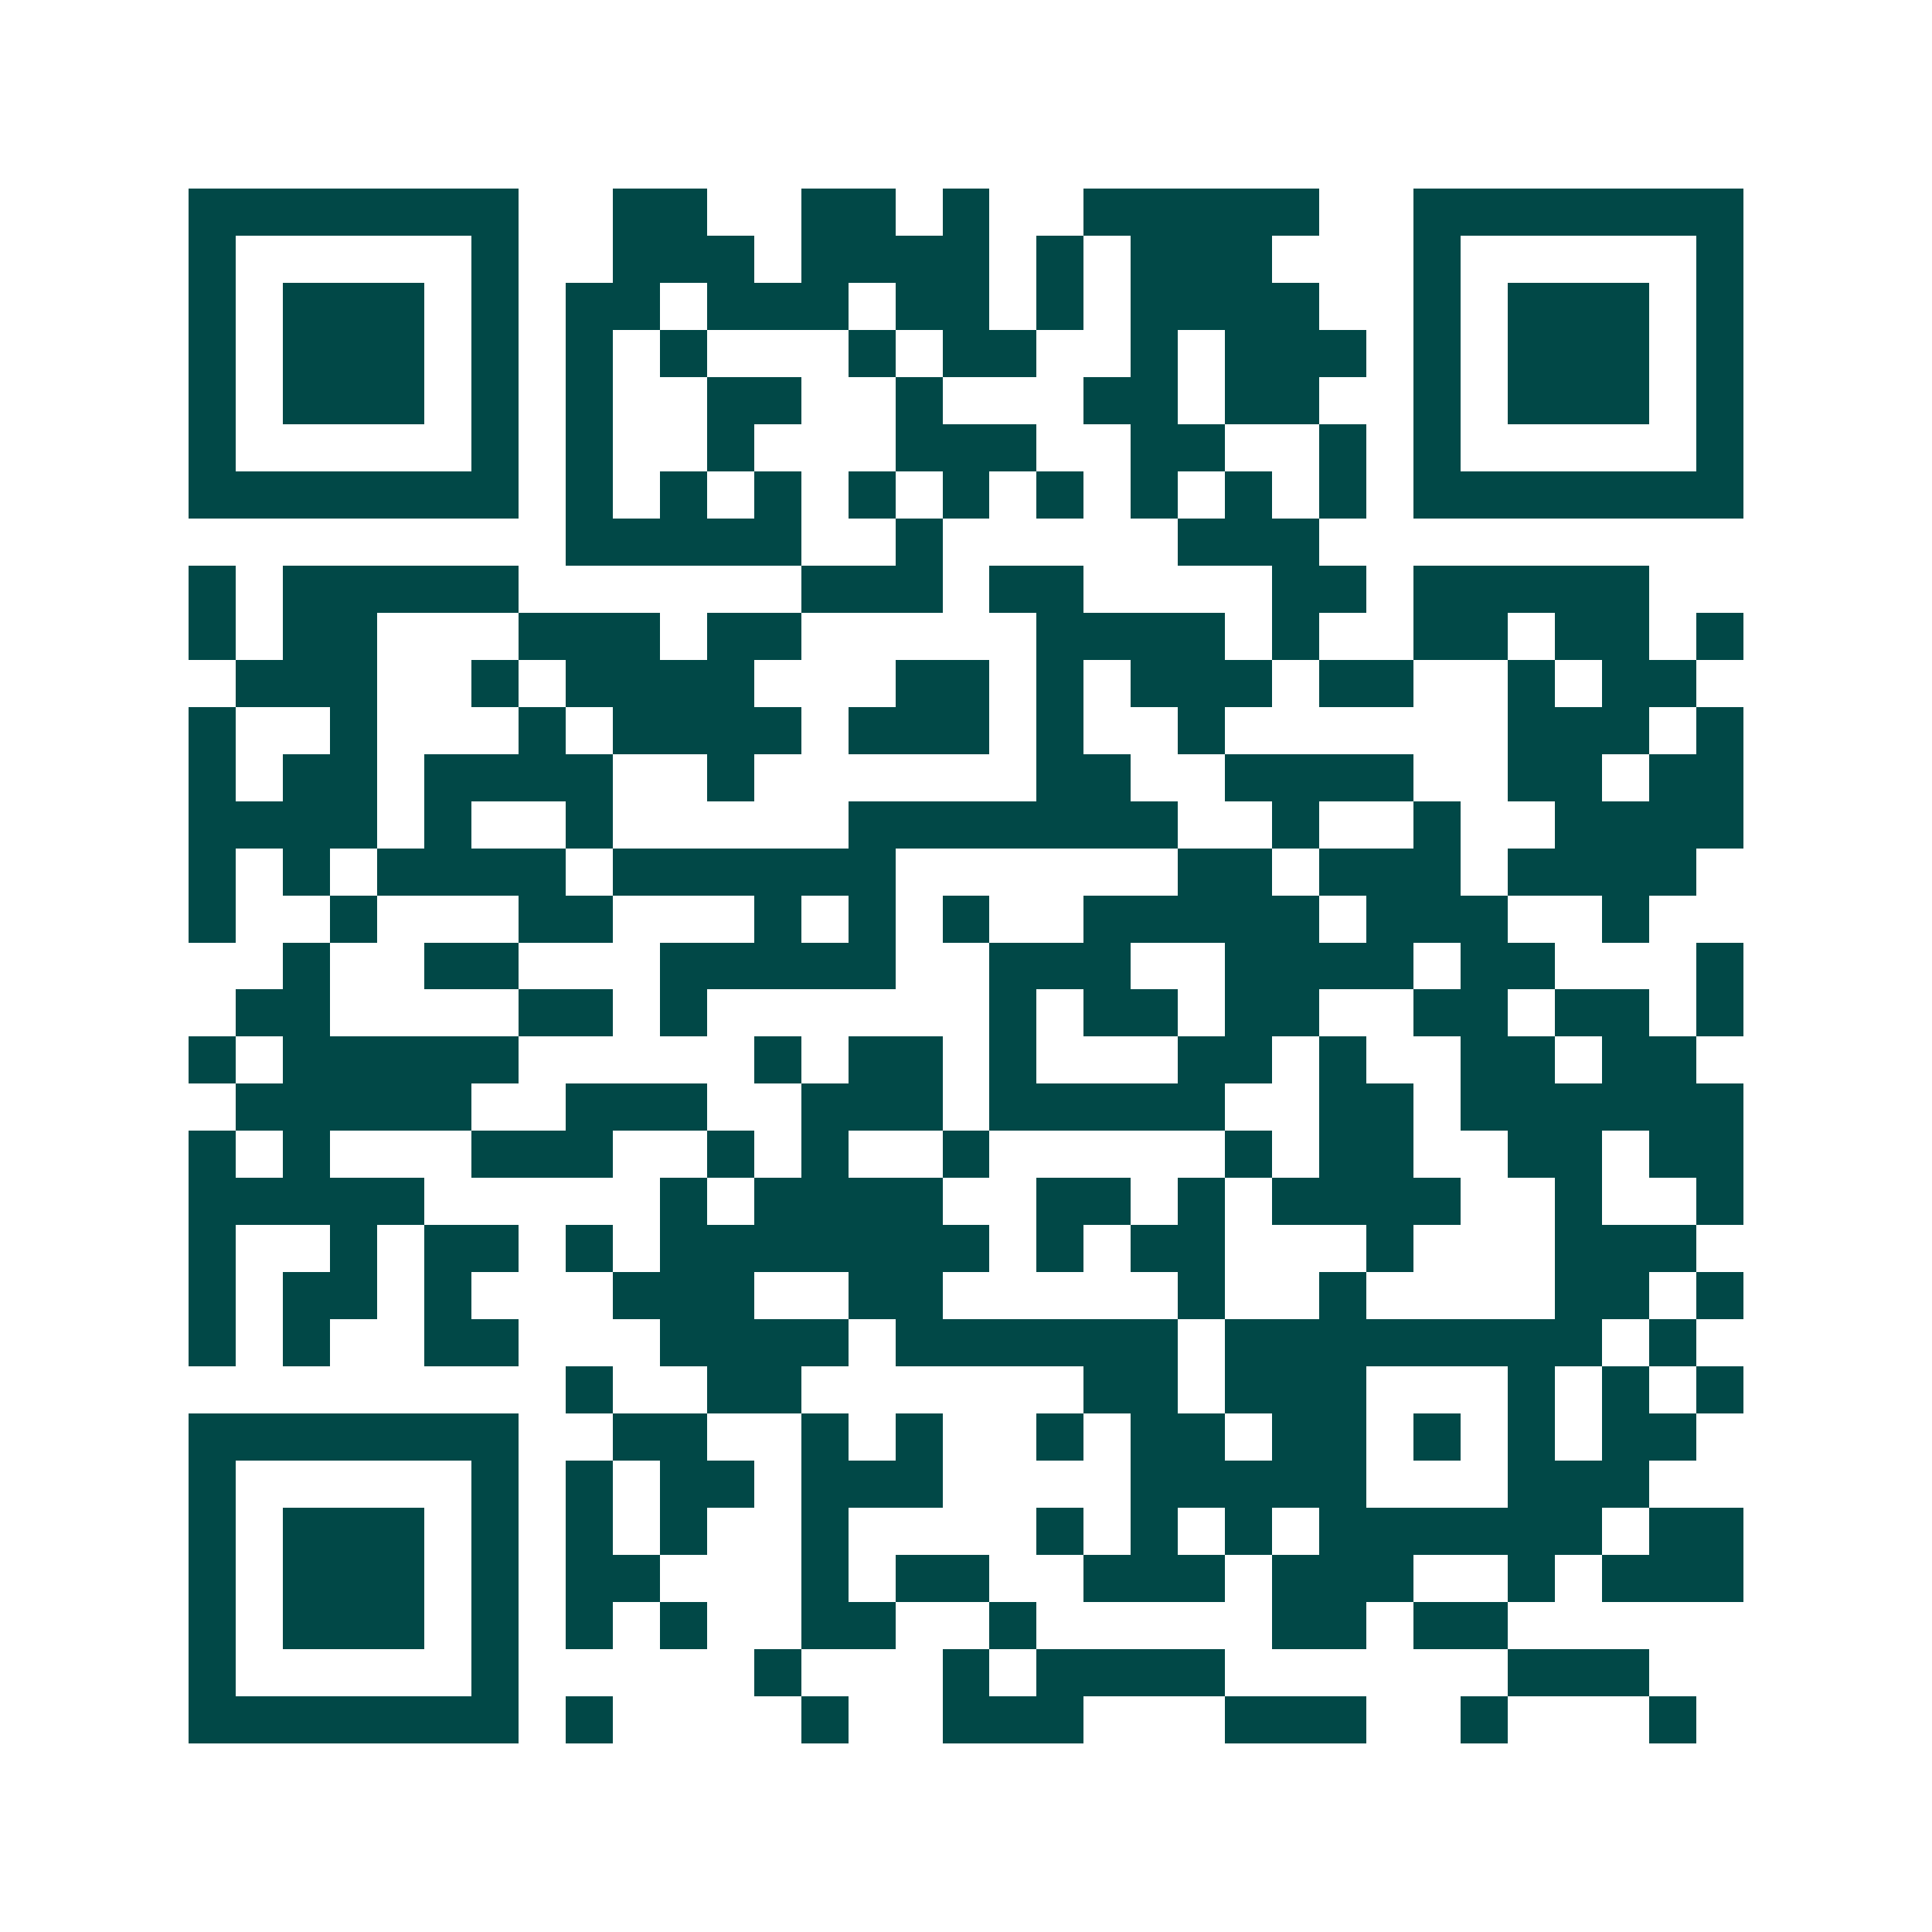 <svg xmlns="http://www.w3.org/2000/svg" width="200" height="200" viewBox="0 0 41 41" shape-rendering="crispEdges"><path fill="#ffffff" d="M0 0h41v41H0z"/><path stroke="#014847" d="M4 4.5h7m2 0h2m2 0h2m1 0h1m2 0h5m2 0h7M4 5.5h1m5 0h1m2 0h3m1 0h4m1 0h1m1 0h3m3 0h1m5 0h1M4 6.5h1m1 0h3m1 0h1m1 0h2m1 0h3m1 0h2m1 0h1m1 0h4m2 0h1m1 0h3m1 0h1M4 7.5h1m1 0h3m1 0h1m1 0h1m1 0h1m3 0h1m1 0h2m2 0h1m1 0h3m1 0h1m1 0h3m1 0h1M4 8.5h1m1 0h3m1 0h1m1 0h1m2 0h2m2 0h1m3 0h2m1 0h2m2 0h1m1 0h3m1 0h1M4 9.5h1m5 0h1m1 0h1m2 0h1m3 0h3m2 0h2m2 0h1m1 0h1m5 0h1M4 10.5h7m1 0h1m1 0h1m1 0h1m1 0h1m1 0h1m1 0h1m1 0h1m1 0h1m1 0h1m1 0h7M12 11.5h5m2 0h1m5 0h3M4 12.5h1m1 0h5m6 0h3m1 0h2m4 0h2m1 0h5M4 13.5h1m1 0h2m3 0h3m1 0h2m5 0h4m1 0h1m2 0h2m1 0h2m1 0h1M5 14.5h3m2 0h1m1 0h4m3 0h2m1 0h1m1 0h3m1 0h2m2 0h1m1 0h2M4 15.5h1m2 0h1m3 0h1m1 0h4m1 0h3m1 0h1m2 0h1m6 0h3m1 0h1M4 16.5h1m1 0h2m1 0h4m2 0h1m6 0h2m2 0h4m2 0h2m1 0h2M4 17.5h4m1 0h1m2 0h1m5 0h7m2 0h1m2 0h1m2 0h4M4 18.5h1m1 0h1m1 0h4m1 0h6m6 0h2m1 0h3m1 0h4M4 19.5h1m2 0h1m3 0h2m3 0h1m1 0h1m1 0h1m2 0h5m1 0h3m2 0h1M6 20.5h1m2 0h2m3 0h5m2 0h3m2 0h4m1 0h2m3 0h1M5 21.5h2m4 0h2m1 0h1m6 0h1m1 0h2m1 0h2m2 0h2m1 0h2m1 0h1M4 22.5h1m1 0h5m5 0h1m1 0h2m1 0h1m3 0h2m1 0h1m2 0h2m1 0h2M5 23.5h5m2 0h3m2 0h3m1 0h5m2 0h2m1 0h6M4 24.5h1m1 0h1m3 0h3m2 0h1m1 0h1m2 0h1m5 0h1m1 0h2m2 0h2m1 0h2M4 25.5h5m5 0h1m1 0h4m2 0h2m1 0h1m1 0h4m2 0h1m2 0h1M4 26.5h1m2 0h1m1 0h2m1 0h1m1 0h7m1 0h1m1 0h2m3 0h1m3 0h3M4 27.5h1m1 0h2m1 0h1m3 0h3m2 0h2m5 0h1m2 0h1m4 0h2m1 0h1M4 28.5h1m1 0h1m2 0h2m3 0h4m1 0h6m1 0h8m1 0h1M12 29.5h1m2 0h2m6 0h2m1 0h3m3 0h1m1 0h1m1 0h1M4 30.5h7m2 0h2m2 0h1m1 0h1m2 0h1m1 0h2m1 0h2m1 0h1m1 0h1m1 0h2M4 31.5h1m5 0h1m1 0h1m1 0h2m1 0h3m4 0h5m3 0h3M4 32.5h1m1 0h3m1 0h1m1 0h1m1 0h1m2 0h1m4 0h1m1 0h1m1 0h1m1 0h6m1 0h2M4 33.5h1m1 0h3m1 0h1m1 0h2m3 0h1m1 0h2m2 0h3m1 0h3m2 0h1m1 0h3M4 34.5h1m1 0h3m1 0h1m1 0h1m1 0h1m2 0h2m2 0h1m5 0h2m1 0h2M4 35.5h1m5 0h1m5 0h1m3 0h1m1 0h4m6 0h3M4 36.5h7m1 0h1m4 0h1m2 0h3m3 0h3m2 0h1m3 0h1"/></svg>
